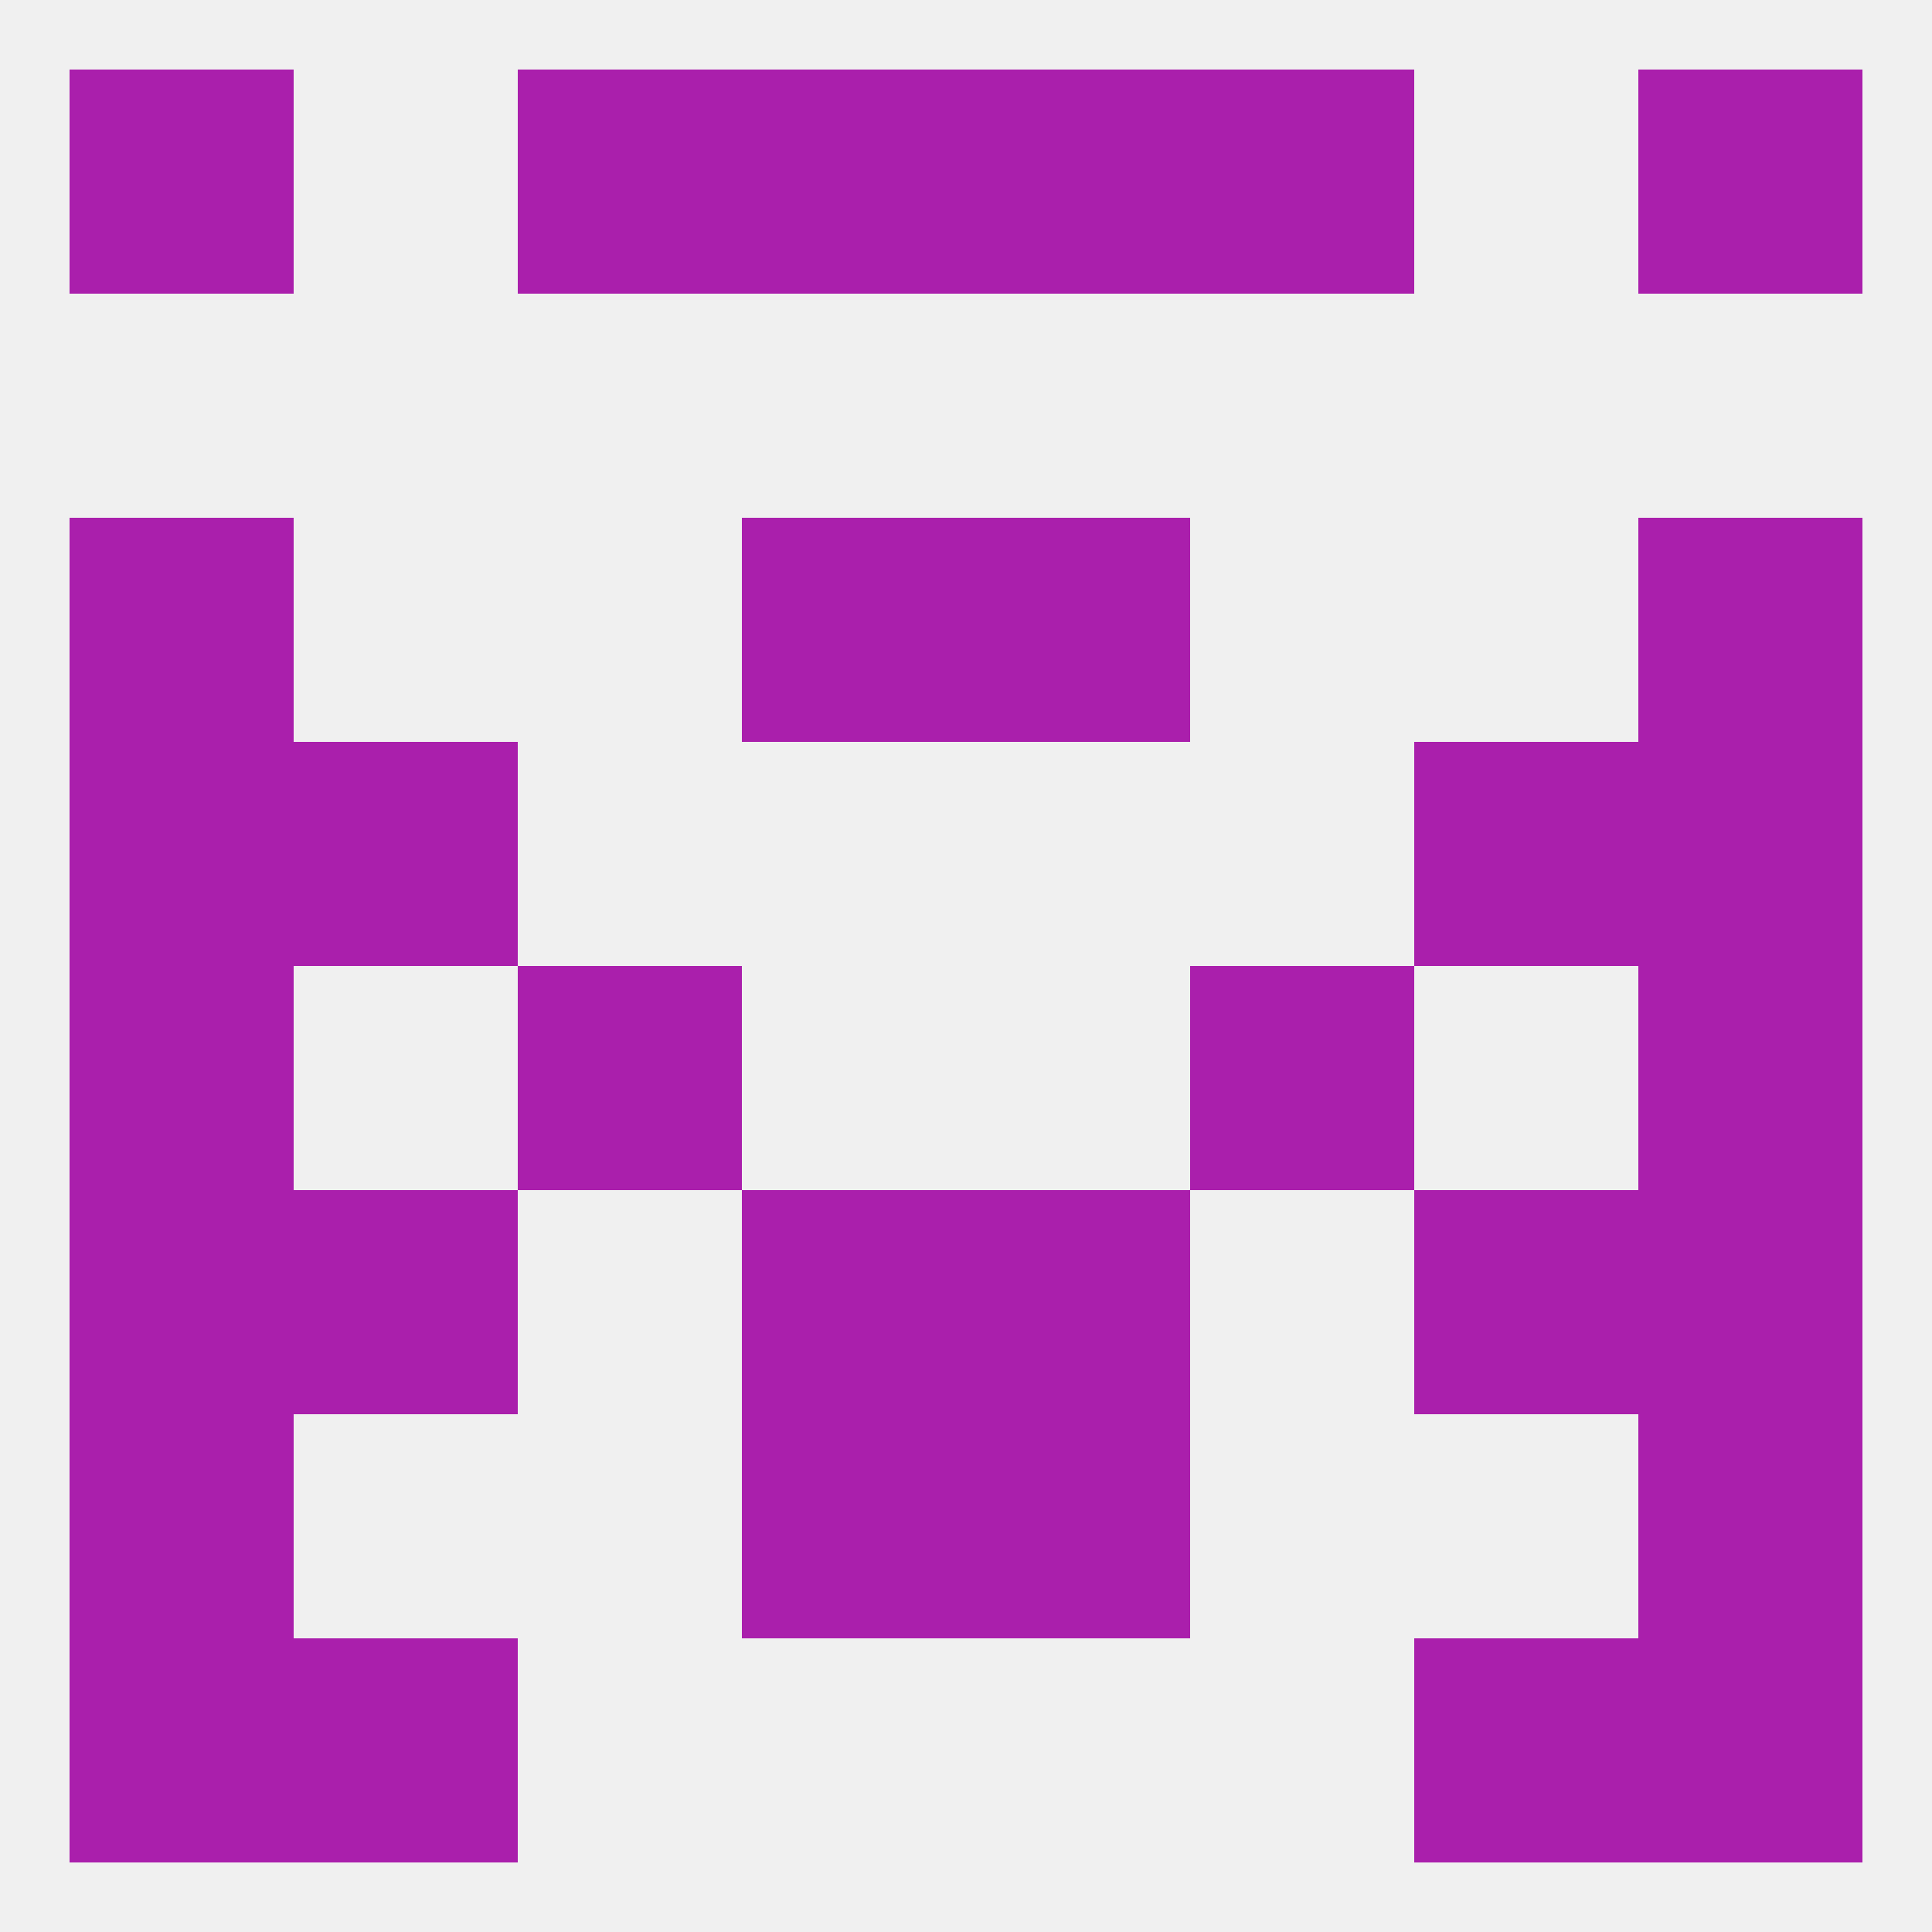
<!--   <?xml version="1.0"?> -->
<svg version="1.1" baseprofile="full" xmlns="http://www.w3.org/2000/svg" xmlns:xlink="http://www.w3.org/1999/xlink" xmlns:ev="http://www.w3.org/2001/xml-events" width="250" height="250" viewBox="0 0 250 250" >
	<rect width="100%" height="100%" fill="rgba(240,240,240,255)"/>

	<rect x="183" y="96" width="29" height="29" fill="rgba(170,31,172,255)"/>
	<rect x="9" y="96" width="29" height="29" fill="rgba(170,31,172,255)"/>
	<rect x="212" y="96" width="29" height="29" fill="rgba(170,31,172,255)"/>
	<rect x="38" y="96" width="29" height="29" fill="rgba(170,31,172,255)"/>
	<rect x="212" y="67" width="29" height="29" fill="rgba(170,31,172,255)"/>
	<rect x="96" y="67" width="29" height="29" fill="rgba(170,31,172,255)"/>
	<rect x="125" y="67" width="29" height="29" fill="rgba(170,31,172,255)"/>
	<rect x="9" y="67" width="29" height="29" fill="rgba(170,31,172,255)"/>
	<rect x="96" y="154" width="29" height="29" fill="rgba(170,31,172,255)"/>
	<rect x="125" y="154" width="29" height="29" fill="rgba(170,31,172,255)"/>
	<rect x="38" y="154" width="29" height="29" fill="rgba(170,31,172,255)"/>
	<rect x="183" y="154" width="29" height="29" fill="rgba(170,31,172,255)"/>
	<rect x="9" y="154" width="29" height="29" fill="rgba(170,31,172,255)"/>
	<rect x="212" y="154" width="29" height="29" fill="rgba(170,31,172,255)"/>
	<rect x="96" y="183" width="29" height="29" fill="rgba(170,31,172,255)"/>
	<rect x="125" y="183" width="29" height="29" fill="rgba(170,31,172,255)"/>
	<rect x="9" y="183" width="29" height="29" fill="rgba(170,31,172,255)"/>
	<rect x="212" y="183" width="29" height="29" fill="rgba(170,31,172,255)"/>
	<rect x="9" y="212" width="29" height="29" fill="rgba(170,31,172,255)"/>
	<rect x="212" y="212" width="29" height="29" fill="rgba(170,31,172,255)"/>
	<rect x="38" y="212" width="29" height="29" fill="rgba(170,31,172,255)"/>
	<rect x="183" y="212" width="29" height="29" fill="rgba(170,31,172,255)"/>
	<rect x="96" y="9" width="29" height="29" fill="rgba(170,31,172,255)"/>
	<rect x="125" y="9" width="29" height="29" fill="rgba(170,31,172,255)"/>
	<rect x="9" y="9" width="29" height="29" fill="rgba(170,31,172,255)"/>
	<rect x="212" y="9" width="29" height="29" fill="rgba(170,31,172,255)"/>
	<rect x="67" y="9" width="29" height="29" fill="rgba(170,31,172,255)"/>
	<rect x="154" y="9" width="29" height="29" fill="rgba(170,31,172,255)"/>
	<rect x="9" y="125" width="29" height="29" fill="rgba(170,31,172,255)"/>
	<rect x="212" y="125" width="29" height="29" fill="rgba(170,31,172,255)"/>
	<rect x="67" y="125" width="29" height="29" fill="rgba(170,31,172,255)"/>
	<rect x="154" y="125" width="29" height="29" fill="rgba(170,31,172,255)"/>
</svg>
